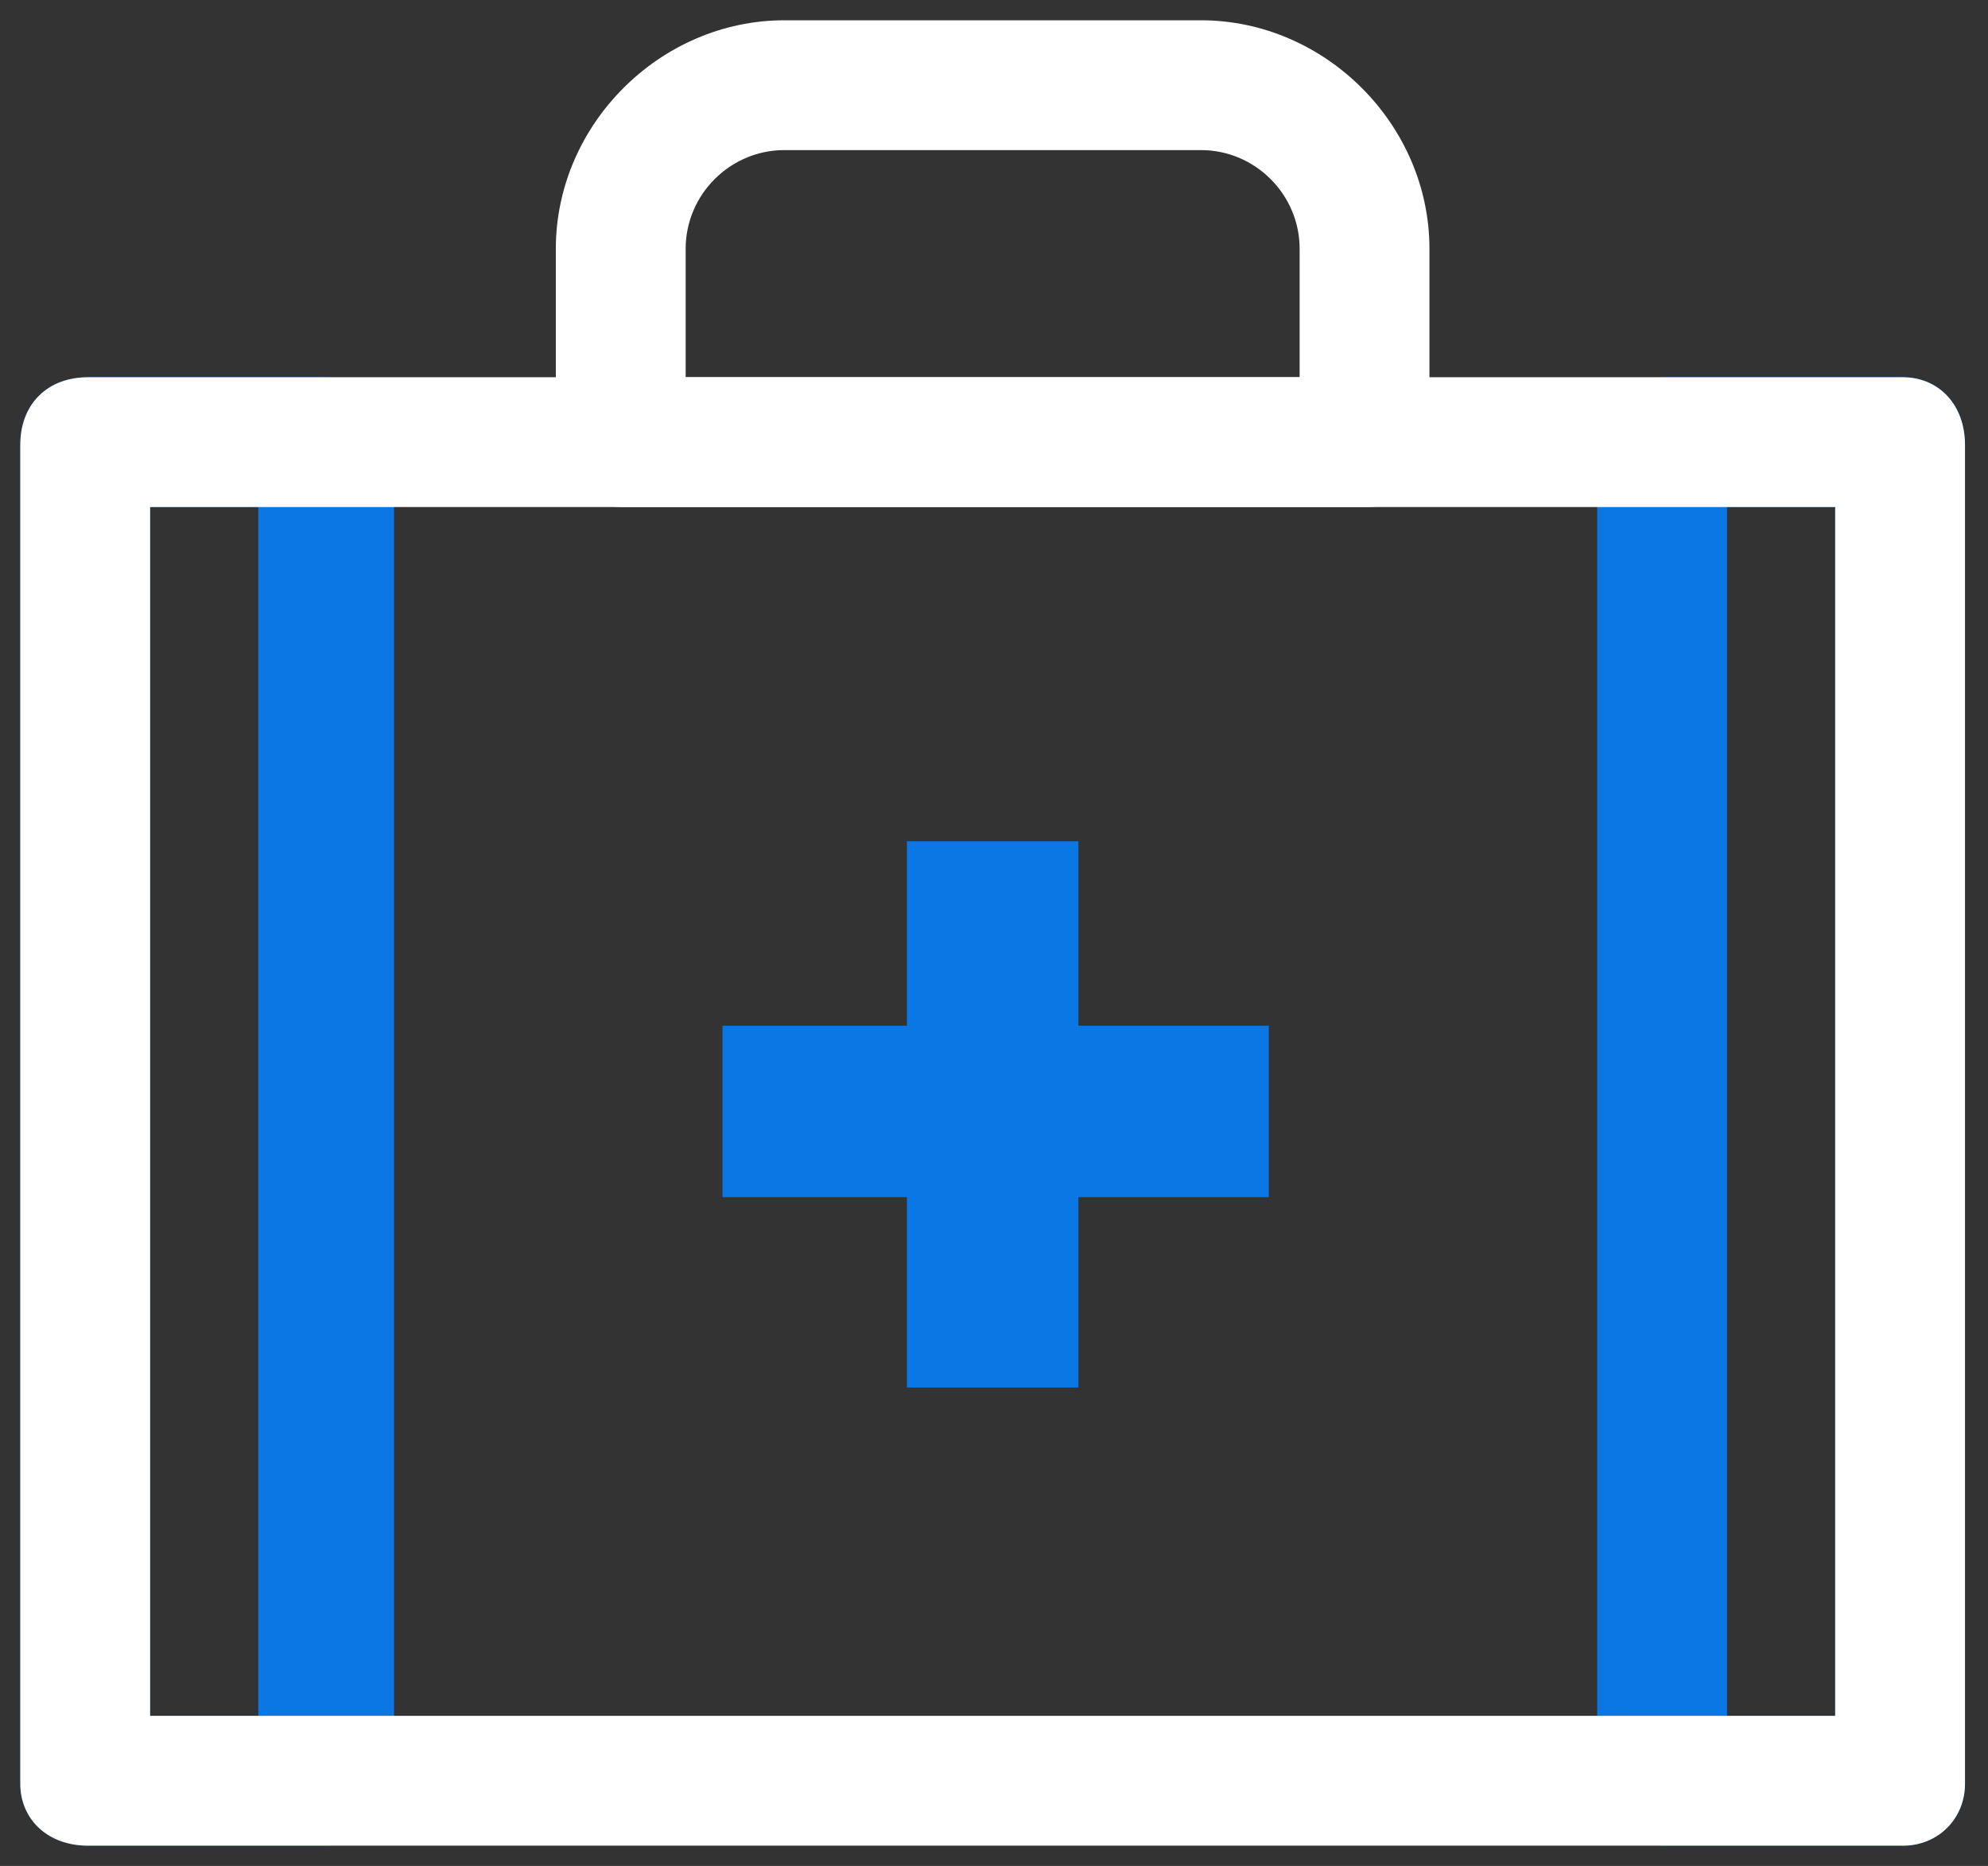 <svg width="49" height="46" viewBox="0 0 49 46" fill="none" xmlns="http://www.w3.org/2000/svg">
<rect x="0" y="0" width="49" height="46" fill="#333333" stroke="none"/>
<path d="M15.373 12.25H33.707C34.432 12.25 34.983 11.698 34.983 10.973V6.133C34.983 3.209 32.525 0.75 29.6 0.75H19.334C16.409 0.75 13.95 3.209 13.95 6.133V10.973C13.95 11.332 14.086 11.658 14.344 11.892C14.6 12.124 14.957 12.25 15.373 12.25ZM32.283 6.133V9.55H16.65V6.133C16.65 4.658 17.858 3.45 19.334 3.45H29.6C31.076 3.45 32.283 4.658 32.283 6.133Z" fill="white" stroke="white" stroke-width="0.5"/>
<path d="M31.023 25.787V25.537H30.773H26.33V21.24V20.99H26.08H22.853H22.603V21.24V25.537H18.307H18.057V25.787V29.013V29.263H18.307H22.603V33.707V33.957H22.853H26.08H26.33V33.707V29.263H30.773H31.023V29.013V25.787Z" fill="#0B77E4" stroke="#0B77E4" stroke-width="0.5"/>
<path d="M41.04 45.25H46.907C47.631 45.25 48.183 44.698 48.183 43.973V10.973C48.183 10.557 48.058 10.2 47.825 9.943C47.591 9.686 47.265 9.55 46.907 9.55H41.04C40.149 9.55 39.617 10.27 39.617 10.973V43.827C39.617 44.718 40.336 45.25 41.04 45.25ZM45.483 12.25V42.55H42.317V12.25H45.483Z" fill="#0B77E4" stroke="#0B77E4" stroke-width="0.5"/>
<path d="M9.456 44.034L9.463 44.004V43.973V10.973C9.463 10.082 8.744 9.55 8.04 9.55H2.173C1.757 9.55 1.394 9.676 1.135 9.935C0.876 10.194 0.75 10.556 0.75 10.973V43.973C0.75 44.332 0.886 44.658 1.143 44.892C1.4 45.124 1.757 45.25 2.173 45.25H8.04C8.772 45.25 9.289 44.7 9.456 44.034ZM6.617 12.25V42.55H3.45V12.25H6.617Z" fill="#0B77E4" stroke="#0B77E4" stroke-width="0.5"/>
<path d="M2.173 45.25H46.907C47.631 45.25 48.183 44.698 48.183 43.973V10.973C48.183 10.557 48.058 10.2 47.825 9.943C47.591 9.686 47.265 9.55 46.907 9.55H2.173C1.757 9.55 1.394 9.676 1.135 9.935C0.876 10.194 0.75 10.556 0.75 10.973V43.973C0.75 44.332 0.886 44.658 1.143 44.892C1.4 45.124 1.757 45.25 2.173 45.25ZM45.483 12.25V42.55H3.45V12.25H45.483Z" fill="white" stroke="white" stroke-width="0.5"/>
</svg>
